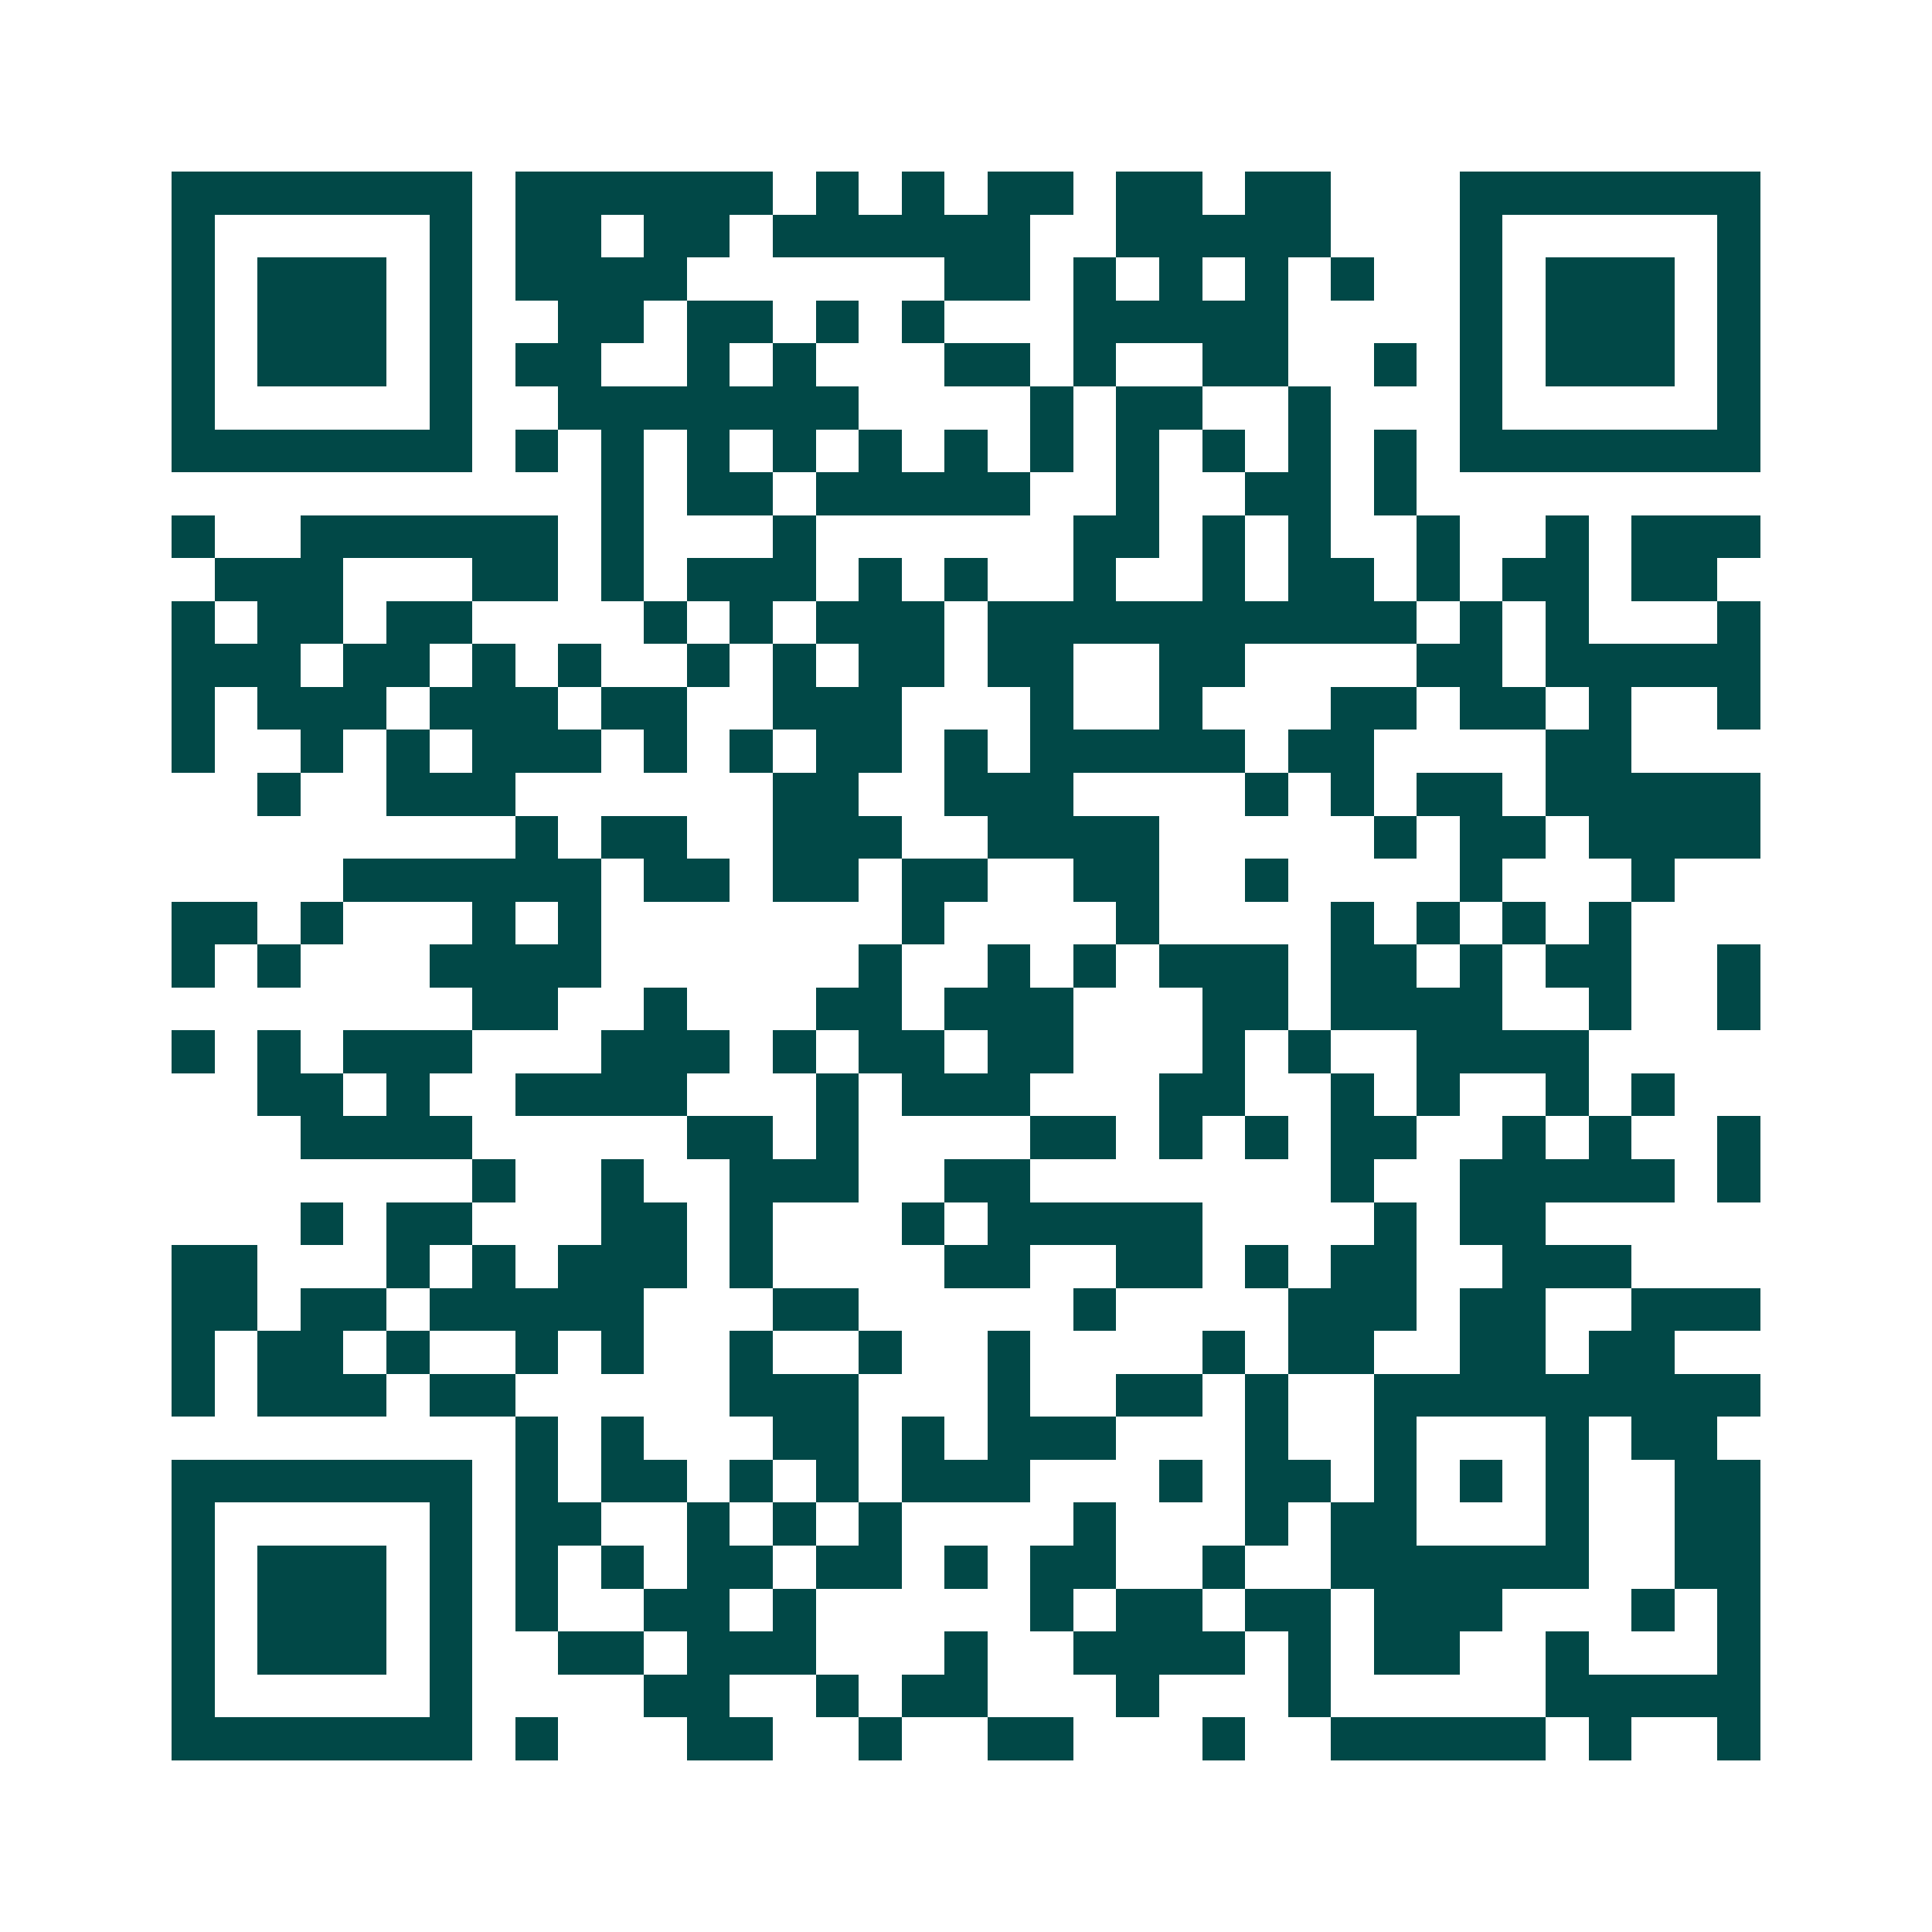 <svg xmlns="http://www.w3.org/2000/svg" width="200" height="200" viewBox="0 0 45 45" shape-rendering="crispEdges"><path fill="#ffffff" d="M0 0h45v45H0z"/><path stroke="#014847" d="M4 4.5h7m1 0h6m1 0h1m1 0h1m1 0h2m1 0h2m1 0h2m3 0h7M4 5.5h1m5 0h1m1 0h2m1 0h2m1 0h6m2 0h5m3 0h1m5 0h1M4 6.5h1m1 0h3m1 0h1m1 0h4m6 0h2m1 0h1m1 0h1m1 0h1m1 0h1m2 0h1m1 0h3m1 0h1M4 7.5h1m1 0h3m1 0h1m2 0h2m1 0h2m1 0h1m1 0h1m3 0h5m4 0h1m1 0h3m1 0h1M4 8.5h1m1 0h3m1 0h1m1 0h2m2 0h1m1 0h1m3 0h2m1 0h1m2 0h2m2 0h1m1 0h1m1 0h3m1 0h1M4 9.5h1m5 0h1m2 0h7m4 0h1m1 0h2m2 0h1m3 0h1m5 0h1M4 10.5h7m1 0h1m1 0h1m1 0h1m1 0h1m1 0h1m1 0h1m1 0h1m1 0h1m1 0h1m1 0h1m1 0h1m1 0h7M14 11.5h1m1 0h2m1 0h5m2 0h1m2 0h2m1 0h1M4 12.5h1m2 0h6m1 0h1m3 0h1m6 0h2m1 0h1m1 0h1m2 0h1m2 0h1m1 0h3M5 13.5h3m3 0h2m1 0h1m1 0h3m1 0h1m1 0h1m2 0h1m2 0h1m1 0h2m1 0h1m1 0h2m1 0h2M4 14.5h1m1 0h2m1 0h2m4 0h1m1 0h1m1 0h3m1 0h10m1 0h1m1 0h1m3 0h1M4 15.5h3m1 0h2m1 0h1m1 0h1m2 0h1m1 0h1m1 0h2m1 0h2m2 0h2m4 0h2m1 0h5M4 16.5h1m1 0h3m1 0h3m1 0h2m2 0h3m3 0h1m2 0h1m3 0h2m1 0h2m1 0h1m2 0h1M4 17.5h1m2 0h1m1 0h1m1 0h3m1 0h1m1 0h1m1 0h2m1 0h1m1 0h5m1 0h2m4 0h2M6 18.5h1m2 0h3m6 0h2m2 0h3m4 0h1m1 0h1m1 0h2m1 0h5M12 19.5h1m1 0h2m2 0h3m2 0h4m5 0h1m1 0h2m1 0h4M8 20.5h6m1 0h2m1 0h2m1 0h2m2 0h2m2 0h1m4 0h1m3 0h1M4 21.5h2m1 0h1m3 0h1m1 0h1m7 0h1m4 0h1m4 0h1m1 0h1m1 0h1m1 0h1M4 22.5h1m1 0h1m3 0h4m6 0h1m2 0h1m1 0h1m1 0h3m1 0h2m1 0h1m1 0h2m2 0h1M11 23.5h2m2 0h1m3 0h2m1 0h3m3 0h2m1 0h4m2 0h1m2 0h1M4 24.5h1m1 0h1m1 0h3m3 0h3m1 0h1m1 0h2m1 0h2m3 0h1m1 0h1m2 0h4M6 25.5h2m1 0h1m2 0h4m3 0h1m1 0h3m3 0h2m2 0h1m1 0h1m2 0h1m1 0h1M7 26.5h4m5 0h2m1 0h1m4 0h2m1 0h1m1 0h1m1 0h2m2 0h1m1 0h1m2 0h1M11 27.5h1m2 0h1m2 0h3m2 0h2m7 0h1m2 0h5m1 0h1M7 28.5h1m1 0h2m3 0h2m1 0h1m3 0h1m1 0h5m4 0h1m1 0h2M4 29.5h2m3 0h1m1 0h1m1 0h3m1 0h1m4 0h2m2 0h2m1 0h1m1 0h2m2 0h3M4 30.5h2m1 0h2m1 0h5m3 0h2m5 0h1m4 0h3m1 0h2m2 0h3M4 31.5h1m1 0h2m1 0h1m2 0h1m1 0h1m2 0h1m2 0h1m2 0h1m4 0h1m1 0h2m2 0h2m1 0h2M4 32.5h1m1 0h3m1 0h2m5 0h3m3 0h1m2 0h2m1 0h1m2 0h9M12 33.5h1m1 0h1m3 0h2m1 0h1m1 0h3m3 0h1m2 0h1m3 0h1m1 0h2M4 34.5h7m1 0h1m1 0h2m1 0h1m1 0h1m1 0h3m3 0h1m1 0h2m1 0h1m1 0h1m1 0h1m2 0h2M4 35.5h1m5 0h1m1 0h2m2 0h1m1 0h1m1 0h1m4 0h1m3 0h1m1 0h2m3 0h1m2 0h2M4 36.5h1m1 0h3m1 0h1m1 0h1m1 0h1m1 0h2m1 0h2m1 0h1m1 0h2m2 0h1m2 0h6m2 0h2M4 37.5h1m1 0h3m1 0h1m1 0h1m2 0h2m1 0h1m5 0h1m1 0h2m1 0h2m1 0h3m3 0h1m1 0h1M4 38.5h1m1 0h3m1 0h1m2 0h2m1 0h3m3 0h1m2 0h4m1 0h1m1 0h2m2 0h1m3 0h1M4 39.5h1m5 0h1m4 0h2m2 0h1m1 0h2m3 0h1m3 0h1m5 0h5M4 40.5h7m1 0h1m3 0h2m2 0h1m2 0h2m3 0h1m2 0h5m1 0h1m2 0h1"/></svg>
